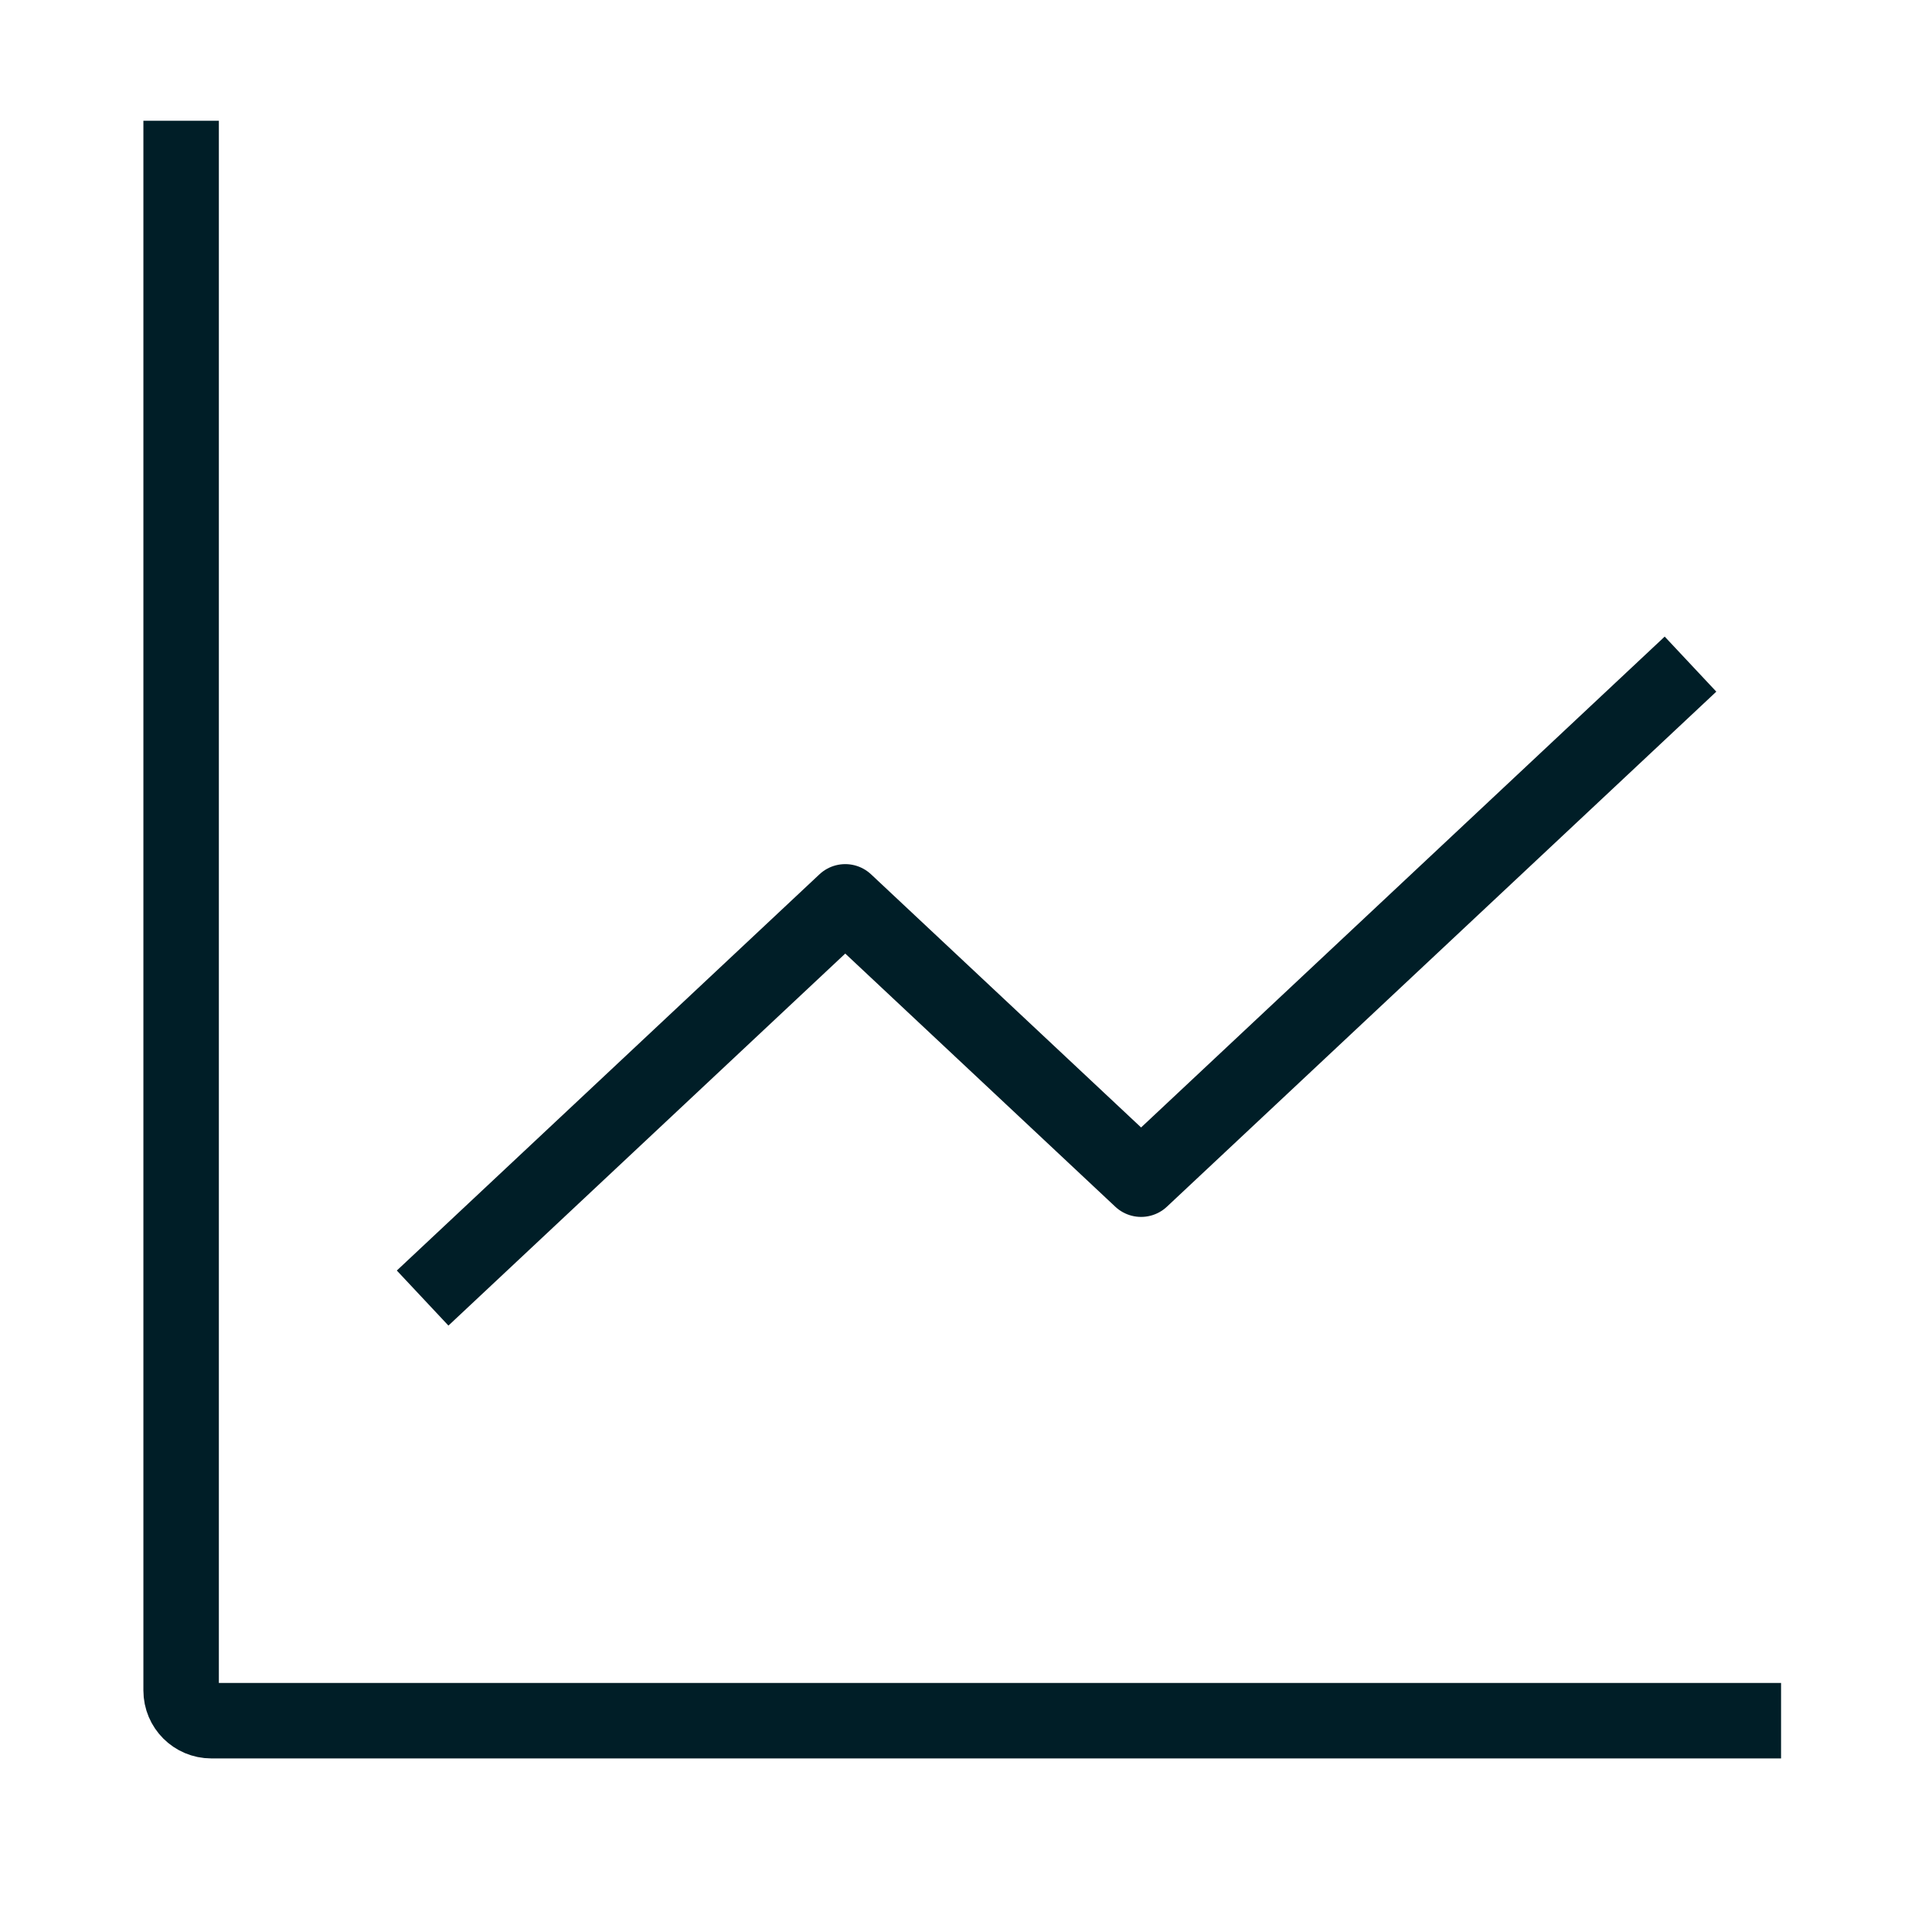 <svg width="64" height="64" viewBox="0 0 64 64" fill="none" xmlns="http://www.w3.org/2000/svg">
<path d="M6 4V56C6 56.552 6.448 57 7 57H59" stroke="#001E27" stroke-width="2.5" stroke-miterlimit="10" stroke-linejoin="round"/>
<path d="M14 43L28 29.875L37.8 39.062L56 22" stroke="#001E27" stroke-width="2.5" stroke-miterlimit="10" stroke-linejoin="round"/>
</svg>
